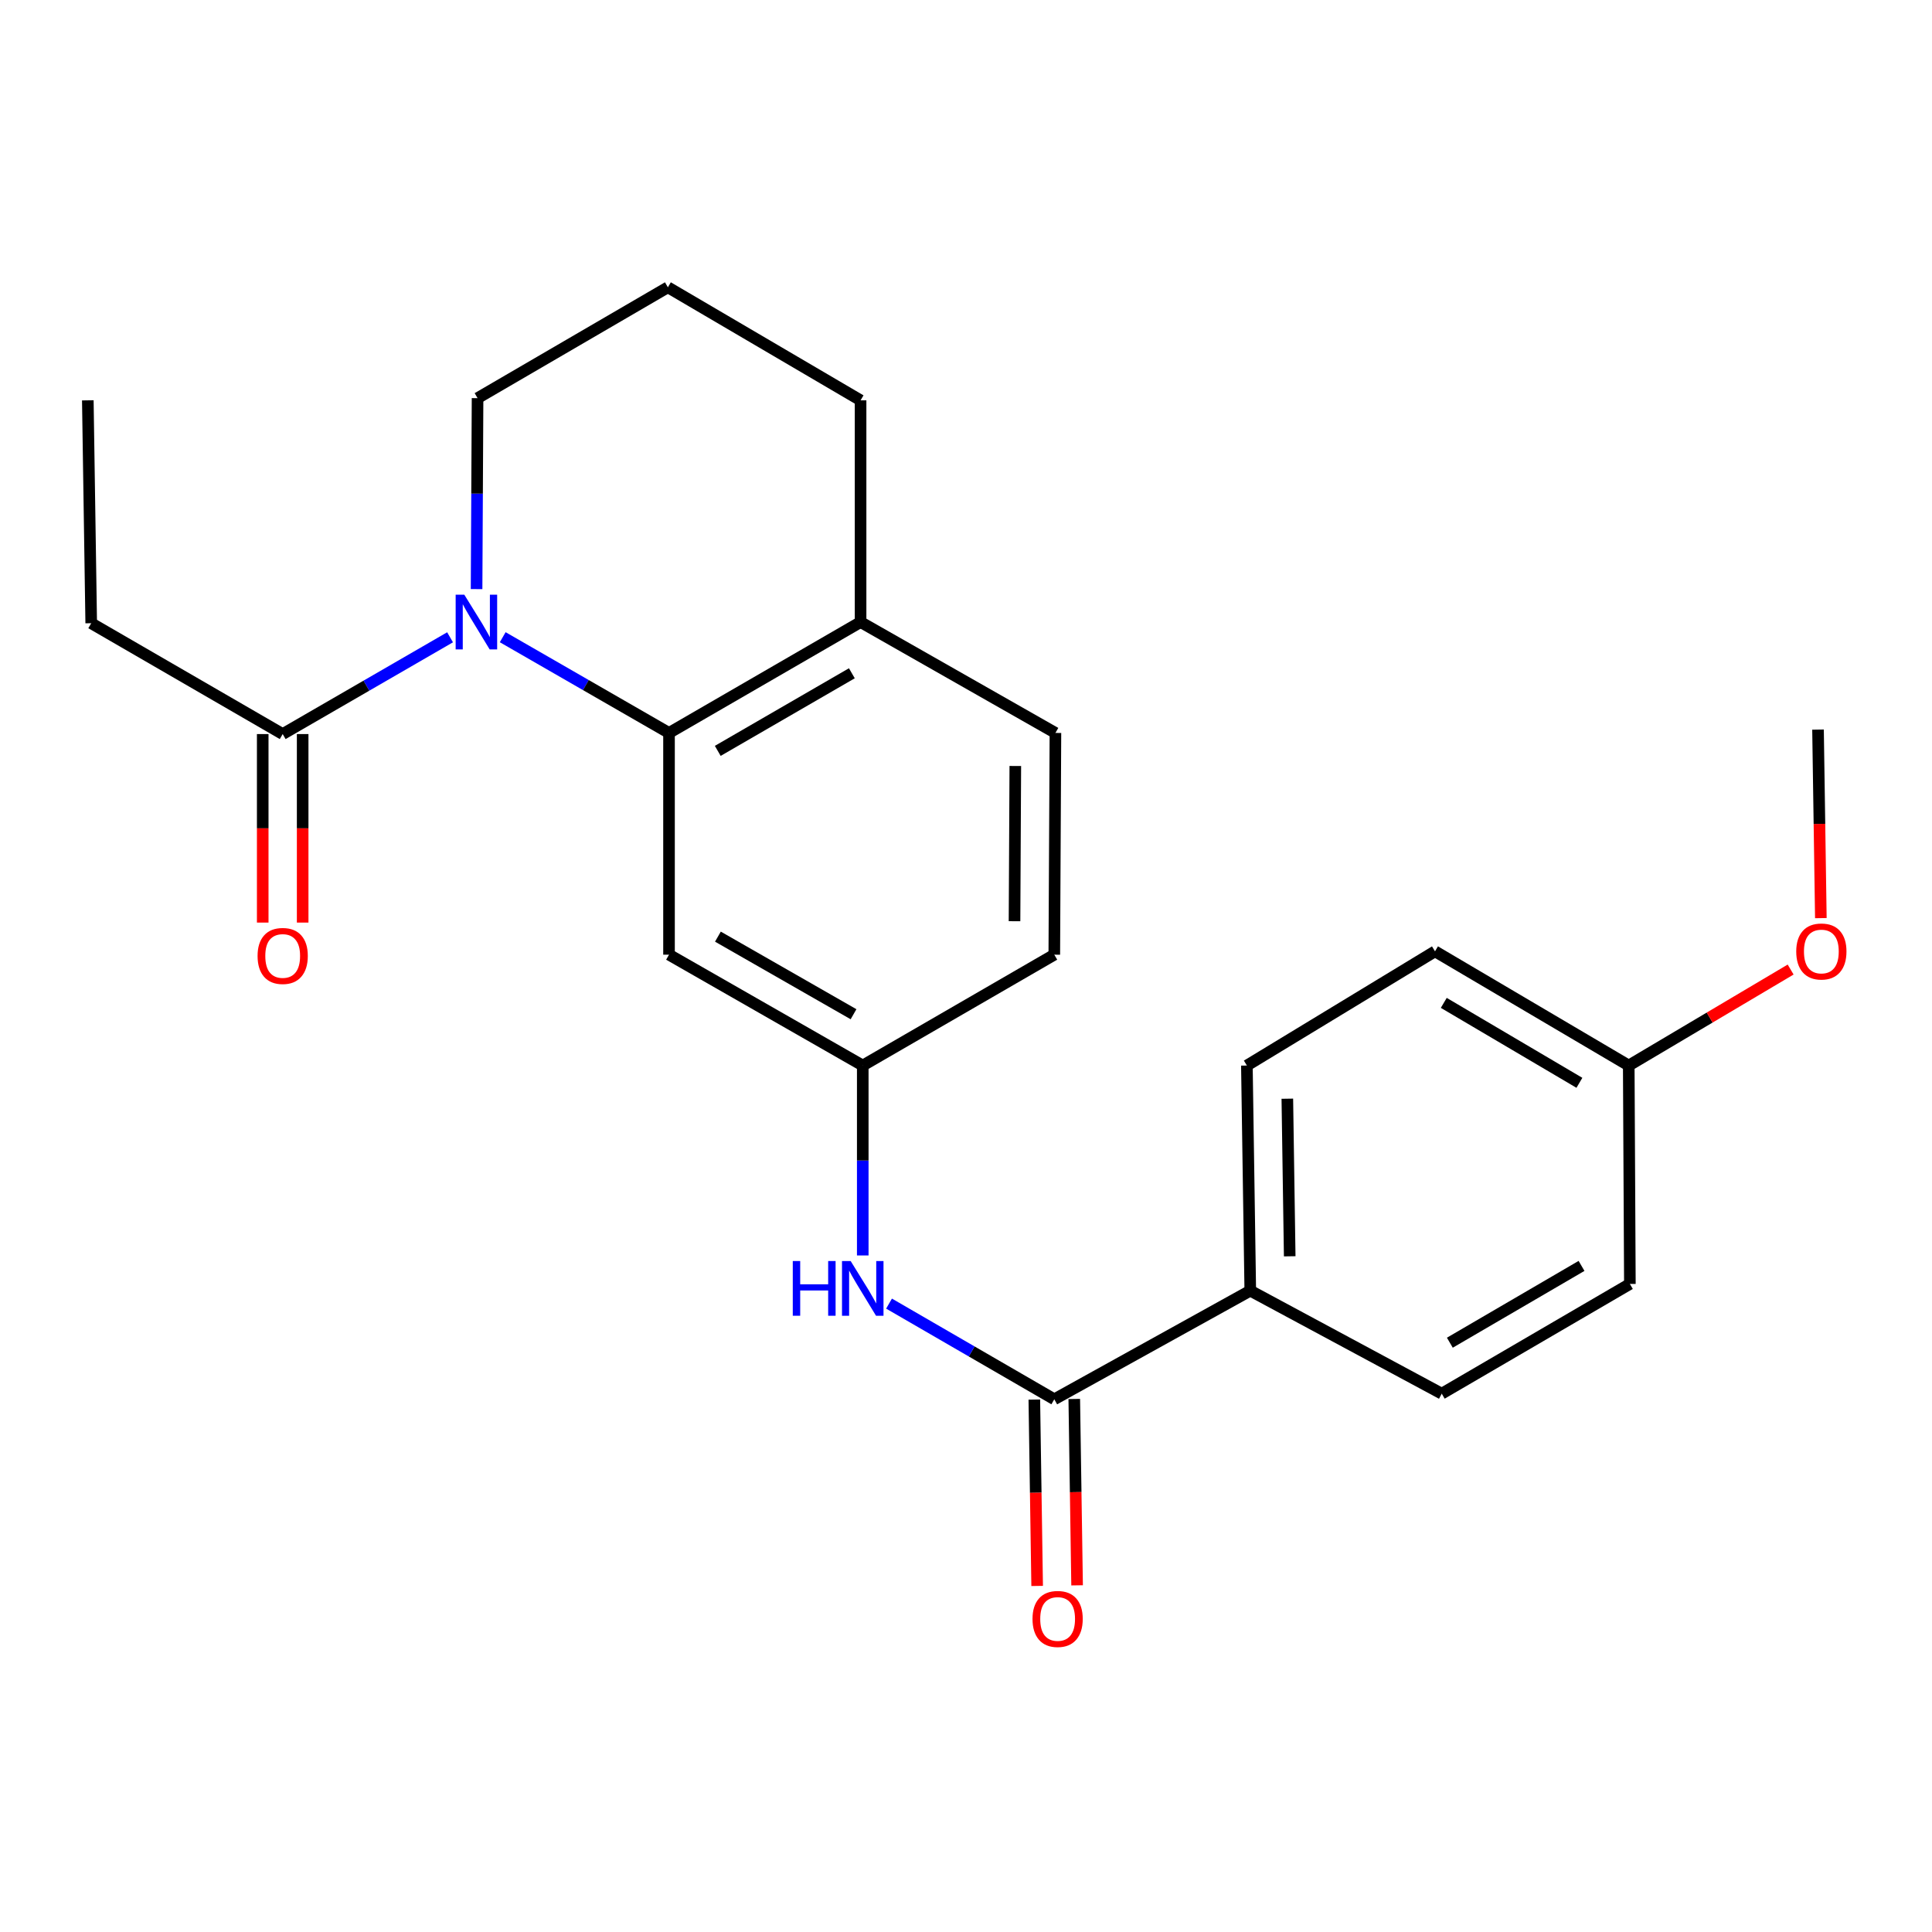 <?xml version='1.0' encoding='iso-8859-1'?>
<svg version='1.1' baseProfile='full'
              xmlns='http://www.w3.org/2000/svg'
                      xmlns:rdkit='http://www.rdkit.org/xml'
                      xmlns:xlink='http://www.w3.org/1999/xlink'
                  xml:space='preserve'
width='1000px' height='1000px' viewBox='0 0 1000 1000'>
<!-- END OF HEADER -->
<rect style='opacity:1.0;fill:#FFFFFF;stroke:none' width='1000' height='1000' x='0' y='0'> </rect>
<path class='bond-0' d='M 260.203,329.817 L 303.242,354.592' style='fill:none;fill-rule:evenodd;stroke:#0000FF;stroke-width:6px;stroke-linecap:butt;stroke-linejoin:miter;stroke-opacity:1' />
<path class='bond-0' d='M 303.242,354.592 L 346.281,379.367' style='fill:none;fill-rule:evenodd;stroke:#000000;stroke-width:6px;stroke-linecap:butt;stroke-linejoin:miter;stroke-opacity:1' />
<path class='bond-2' d='M 232.952,329.863 L 189.636,354.908' style='fill:none;fill-rule:evenodd;stroke:#0000FF;stroke-width:6px;stroke-linecap:butt;stroke-linejoin:miter;stroke-opacity:1' />
<path class='bond-2' d='M 189.636,354.908 L 146.32,379.952' style='fill:none;fill-rule:evenodd;stroke:#000000;stroke-width:6px;stroke-linecap:butt;stroke-linejoin:miter;stroke-opacity:1' />
<path class='bond-13' d='M 246.675,304.921 L 246.93,255.5' style='fill:none;fill-rule:evenodd;stroke:#0000FF;stroke-width:6px;stroke-linecap:butt;stroke-linejoin:miter;stroke-opacity:1' />
<path class='bond-13' d='M 246.93,255.5 L 247.185,206.078' style='fill:none;fill-rule:evenodd;stroke:#000000;stroke-width:6px;stroke-linecap:butt;stroke-linejoin:miter;stroke-opacity:1' />
<path class='bond-4' d='M 346.281,379.367 L 346.281,494.142' style='fill:none;fill-rule:evenodd;stroke:#000000;stroke-width:6px;stroke-linecap:butt;stroke-linejoin:miter;stroke-opacity:1' />
<path class='bond-7' d='M 346.281,379.367 L 445.434,321.979' style='fill:none;fill-rule:evenodd;stroke:#000000;stroke-width:6px;stroke-linecap:butt;stroke-linejoin:miter;stroke-opacity:1' />
<path class='bond-7' d='M 371.511,388.653 L 440.918,348.482' style='fill:none;fill-rule:evenodd;stroke:#000000;stroke-width:6px;stroke-linecap:butt;stroke-linejoin:miter;stroke-opacity:1' />
<path class='bond-1' d='M 545.702,724.267 L 502.933,699.506' style='fill:none;fill-rule:evenodd;stroke:#000000;stroke-width:6px;stroke-linecap:butt;stroke-linejoin:miter;stroke-opacity:1' />
<path class='bond-1' d='M 502.933,699.506 L 460.164,674.744' style='fill:none;fill-rule:evenodd;stroke:#0000FF;stroke-width:6px;stroke-linecap:butt;stroke-linejoin:miter;stroke-opacity:1' />
<path class='bond-5' d='M 545.702,724.267 L 647.141,668.051' style='fill:none;fill-rule:evenodd;stroke:#000000;stroke-width:6px;stroke-linecap:butt;stroke-linejoin:miter;stroke-opacity:1' />
<path class='bond-8' d='M 535.365,724.424 L 536.096,772.651' style='fill:none;fill-rule:evenodd;stroke:#000000;stroke-width:6px;stroke-linecap:butt;stroke-linejoin:miter;stroke-opacity:1' />
<path class='bond-8' d='M 536.096,772.651 L 536.828,820.879' style='fill:none;fill-rule:evenodd;stroke:#FF0000;stroke-width:6px;stroke-linecap:butt;stroke-linejoin:miter;stroke-opacity:1' />
<path class='bond-8' d='M 556.039,724.111 L 556.77,772.338' style='fill:none;fill-rule:evenodd;stroke:#000000;stroke-width:6px;stroke-linecap:butt;stroke-linejoin:miter;stroke-opacity:1' />
<path class='bond-8' d='M 556.77,772.338 L 557.501,820.565' style='fill:none;fill-rule:evenodd;stroke:#FF0000;stroke-width:6px;stroke-linecap:butt;stroke-linejoin:miter;stroke-opacity:1' />
<path class='bond-9' d='M 135.981,379.952 L 135.981,428.74' style='fill:none;fill-rule:evenodd;stroke:#000000;stroke-width:6px;stroke-linecap:butt;stroke-linejoin:miter;stroke-opacity:1' />
<path class='bond-9' d='M 135.981,428.74 L 135.981,477.527' style='fill:none;fill-rule:evenodd;stroke:#FF0000;stroke-width:6px;stroke-linecap:butt;stroke-linejoin:miter;stroke-opacity:1' />
<path class='bond-9' d='M 156.658,379.952 L 156.658,428.74' style='fill:none;fill-rule:evenodd;stroke:#000000;stroke-width:6px;stroke-linecap:butt;stroke-linejoin:miter;stroke-opacity:1' />
<path class='bond-9' d='M 156.658,428.74 L 156.658,477.527' style='fill:none;fill-rule:evenodd;stroke:#FF0000;stroke-width:6px;stroke-linecap:butt;stroke-linejoin:miter;stroke-opacity:1' />
<path class='bond-18' d='M 146.32,379.952 L 47.212,322.576' style='fill:none;fill-rule:evenodd;stroke:#000000;stroke-width:6px;stroke-linecap:butt;stroke-linejoin:miter;stroke-opacity:1' />
<path class='bond-3' d='M 446.56,649.824 L 446.56,600.671' style='fill:none;fill-rule:evenodd;stroke:#0000FF;stroke-width:6px;stroke-linecap:butt;stroke-linejoin:miter;stroke-opacity:1' />
<path class='bond-3' d='M 446.56,600.671 L 446.56,551.518' style='fill:none;fill-rule:evenodd;stroke:#000000;stroke-width:6px;stroke-linecap:butt;stroke-linejoin:miter;stroke-opacity:1' />
<path class='bond-6' d='M 346.281,494.142 L 446.56,551.518' style='fill:none;fill-rule:evenodd;stroke:#000000;stroke-width:6px;stroke-linecap:butt;stroke-linejoin:miter;stroke-opacity:1' />
<path class='bond-6' d='M 371.591,484.802 L 441.786,524.966' style='fill:none;fill-rule:evenodd;stroke:#000000;stroke-width:6px;stroke-linecap:butt;stroke-linejoin:miter;stroke-opacity:1' />
<path class='bond-11' d='M 647.141,668.051 L 645.384,551.518' style='fill:none;fill-rule:evenodd;stroke:#000000;stroke-width:6px;stroke-linecap:butt;stroke-linejoin:miter;stroke-opacity:1' />
<path class='bond-11' d='M 667.551,650.259 L 666.321,568.686' style='fill:none;fill-rule:evenodd;stroke:#000000;stroke-width:6px;stroke-linecap:butt;stroke-linejoin:miter;stroke-opacity:1' />
<path class='bond-12' d='M 647.141,668.051 L 746.249,721.361' style='fill:none;fill-rule:evenodd;stroke:#000000;stroke-width:6px;stroke-linecap:butt;stroke-linejoin:miter;stroke-opacity:1' />
<path class='bond-25' d='M 446.56,551.518 L 545.702,494.142' style='fill:none;fill-rule:evenodd;stroke:#000000;stroke-width:6px;stroke-linecap:butt;stroke-linejoin:miter;stroke-opacity:1' />
<path class='bond-10' d='M 445.434,321.979 L 546.288,379.367' style='fill:none;fill-rule:evenodd;stroke:#000000;stroke-width:6px;stroke-linecap:butt;stroke-linejoin:miter;stroke-opacity:1' />
<path class='bond-24' d='M 445.434,321.979 L 445.434,207.215' style='fill:none;fill-rule:evenodd;stroke:#000000;stroke-width:6px;stroke-linecap:butt;stroke-linejoin:miter;stroke-opacity:1' />
<path class='bond-14' d='M 546.288,379.367 L 545.702,494.142' style='fill:none;fill-rule:evenodd;stroke:#000000;stroke-width:6px;stroke-linecap:butt;stroke-linejoin:miter;stroke-opacity:1' />
<path class='bond-14' d='M 525.524,396.477 L 525.114,476.82' style='fill:none;fill-rule:evenodd;stroke:#000000;stroke-width:6px;stroke-linecap:butt;stroke-linejoin:miter;stroke-opacity:1' />
<path class='bond-17' d='M 645.384,551.518 L 742.757,492.408' style='fill:none;fill-rule:evenodd;stroke:#000000;stroke-width:6px;stroke-linecap:butt;stroke-linejoin:miter;stroke-opacity:1' />
<path class='bond-16' d='M 746.249,721.361 L 843.622,664.571' style='fill:none;fill-rule:evenodd;stroke:#000000;stroke-width:6px;stroke-linecap:butt;stroke-linejoin:miter;stroke-opacity:1' />
<path class='bond-16' d='M 750.438,694.982 L 818.599,655.229' style='fill:none;fill-rule:evenodd;stroke:#000000;stroke-width:6px;stroke-linecap:butt;stroke-linejoin:miter;stroke-opacity:1' />
<path class='bond-20' d='M 247.185,206.078 L 345.695,148.702' style='fill:none;fill-rule:evenodd;stroke:#000000;stroke-width:6px;stroke-linecap:butt;stroke-linejoin:miter;stroke-opacity:1' />
<path class='bond-15' d='M 843.036,551.518 L 843.622,664.571' style='fill:none;fill-rule:evenodd;stroke:#000000;stroke-width:6px;stroke-linecap:butt;stroke-linejoin:miter;stroke-opacity:1' />
<path class='bond-19' d='M 843.036,551.518 L 884.934,526.676' style='fill:none;fill-rule:evenodd;stroke:#000000;stroke-width:6px;stroke-linecap:butt;stroke-linejoin:miter;stroke-opacity:1' />
<path class='bond-19' d='M 884.934,526.676 L 926.832,501.834' style='fill:none;fill-rule:evenodd;stroke:#FF0000;stroke-width:6px;stroke-linecap:butt;stroke-linejoin:miter;stroke-opacity:1' />
<path class='bond-26' d='M 843.036,551.518 L 742.757,492.408' style='fill:none;fill-rule:evenodd;stroke:#000000;stroke-width:6px;stroke-linecap:butt;stroke-linejoin:miter;stroke-opacity:1' />
<path class='bond-26' d='M 817.495,560.464 L 747.299,519.086' style='fill:none;fill-rule:evenodd;stroke:#000000;stroke-width:6px;stroke-linecap:butt;stroke-linejoin:miter;stroke-opacity:1' />
<path class='bond-23' d='M 47.212,322.576 L 45.455,207.215' style='fill:none;fill-rule:evenodd;stroke:#000000;stroke-width:6px;stroke-linecap:butt;stroke-linejoin:miter;stroke-opacity:1' />
<path class='bond-22' d='M 942.471,475.218 L 941.739,426.431' style='fill:none;fill-rule:evenodd;stroke:#FF0000;stroke-width:6px;stroke-linecap:butt;stroke-linejoin:miter;stroke-opacity:1' />
<path class='bond-22' d='M 941.739,426.431 L 941.006,377.644' style='fill:none;fill-rule:evenodd;stroke:#000000;stroke-width:6px;stroke-linecap:butt;stroke-linejoin:miter;stroke-opacity:1' />
<path class='bond-21' d='M 345.695,148.702 L 445.434,207.215' style='fill:none;fill-rule:evenodd;stroke:#000000;stroke-width:6px;stroke-linecap:butt;stroke-linejoin:miter;stroke-opacity:1' />
<path  class='atom-0' d='M 240.327 307.819
L 249.607 322.819
Q 250.527 324.299, 252.007 326.979
Q 253.487 329.659, 253.567 329.819
L 253.567 307.819
L 257.327 307.819
L 257.327 336.139
L 253.447 336.139
L 243.487 319.739
Q 242.327 317.819, 241.087 315.619
Q 239.887 313.419, 239.527 312.739
L 239.527 336.139
L 235.847 336.139
L 235.847 307.819
L 240.327 307.819
' fill='#0000FF'/>
<path  class='atom-4' d='M 410.34 652.708
L 414.18 652.708
L 414.18 664.748
L 428.66 664.748
L 428.66 652.708
L 432.5 652.708
L 432.5 681.028
L 428.66 681.028
L 428.66 667.948
L 414.18 667.948
L 414.18 681.028
L 410.34 681.028
L 410.34 652.708
' fill='#0000FF'/>
<path  class='atom-4' d='M 440.3 652.708
L 449.58 667.708
Q 450.5 669.188, 451.98 671.868
Q 453.46 674.548, 453.54 674.708
L 453.54 652.708
L 457.3 652.708
L 457.3 681.028
L 453.42 681.028
L 443.46 664.628
Q 442.3 662.708, 441.06 660.508
Q 439.86 658.308, 439.5 657.628
L 439.5 681.028
L 435.82 681.028
L 435.82 652.708
L 440.3 652.708
' fill='#0000FF'/>
<path  class='atom-9' d='M 534.425 837.963
Q 534.425 831.163, 537.785 827.363
Q 541.145 823.563, 547.425 823.563
Q 553.705 823.563, 557.065 827.363
Q 560.425 831.163, 560.425 837.963
Q 560.425 844.843, 557.025 848.763
Q 553.625 852.643, 547.425 852.643
Q 541.185 852.643, 537.785 848.763
Q 534.425 844.883, 534.425 837.963
M 547.425 849.443
Q 551.745 849.443, 554.065 846.563
Q 556.425 843.643, 556.425 837.963
Q 556.425 832.403, 554.065 829.603
Q 551.745 826.763, 547.425 826.763
Q 543.105 826.763, 540.745 829.563
Q 538.425 832.363, 538.425 837.963
Q 538.425 843.683, 540.745 846.563
Q 543.105 849.443, 547.425 849.443
' fill='#FF0000'/>
<path  class='atom-10' d='M 133.32 494.796
Q 133.32 487.996, 136.68 484.196
Q 140.04 480.396, 146.32 480.396
Q 152.6 480.396, 155.96 484.196
Q 159.32 487.996, 159.32 494.796
Q 159.32 501.676, 155.92 505.596
Q 152.52 509.476, 146.32 509.476
Q 140.08 509.476, 136.68 505.596
Q 133.32 501.716, 133.32 494.796
M 146.32 506.276
Q 150.64 506.276, 152.96 503.396
Q 155.32 500.476, 155.32 494.796
Q 155.32 489.236, 152.96 486.436
Q 150.64 483.596, 146.32 483.596
Q 142 483.596, 139.64 486.396
Q 137.32 489.196, 137.32 494.796
Q 137.32 500.516, 139.64 503.396
Q 142 506.276, 146.32 506.276
' fill='#FF0000'/>
<path  class='atom-20' d='M 929.729 492.488
Q 929.729 485.688, 933.089 481.888
Q 936.449 478.088, 942.729 478.088
Q 949.009 478.088, 952.369 481.888
Q 955.729 485.688, 955.729 492.488
Q 955.729 499.368, 952.329 503.288
Q 948.929 507.168, 942.729 507.168
Q 936.489 507.168, 933.089 503.288
Q 929.729 499.408, 929.729 492.488
M 942.729 503.968
Q 947.049 503.968, 949.369 501.088
Q 951.729 498.168, 951.729 492.488
Q 951.729 486.928, 949.369 484.128
Q 947.049 481.288, 942.729 481.288
Q 938.409 481.288, 936.049 484.088
Q 933.729 486.888, 933.729 492.488
Q 933.729 498.208, 936.049 501.088
Q 938.409 503.968, 942.729 503.968
' fill='#FF0000'/>
</svg>
